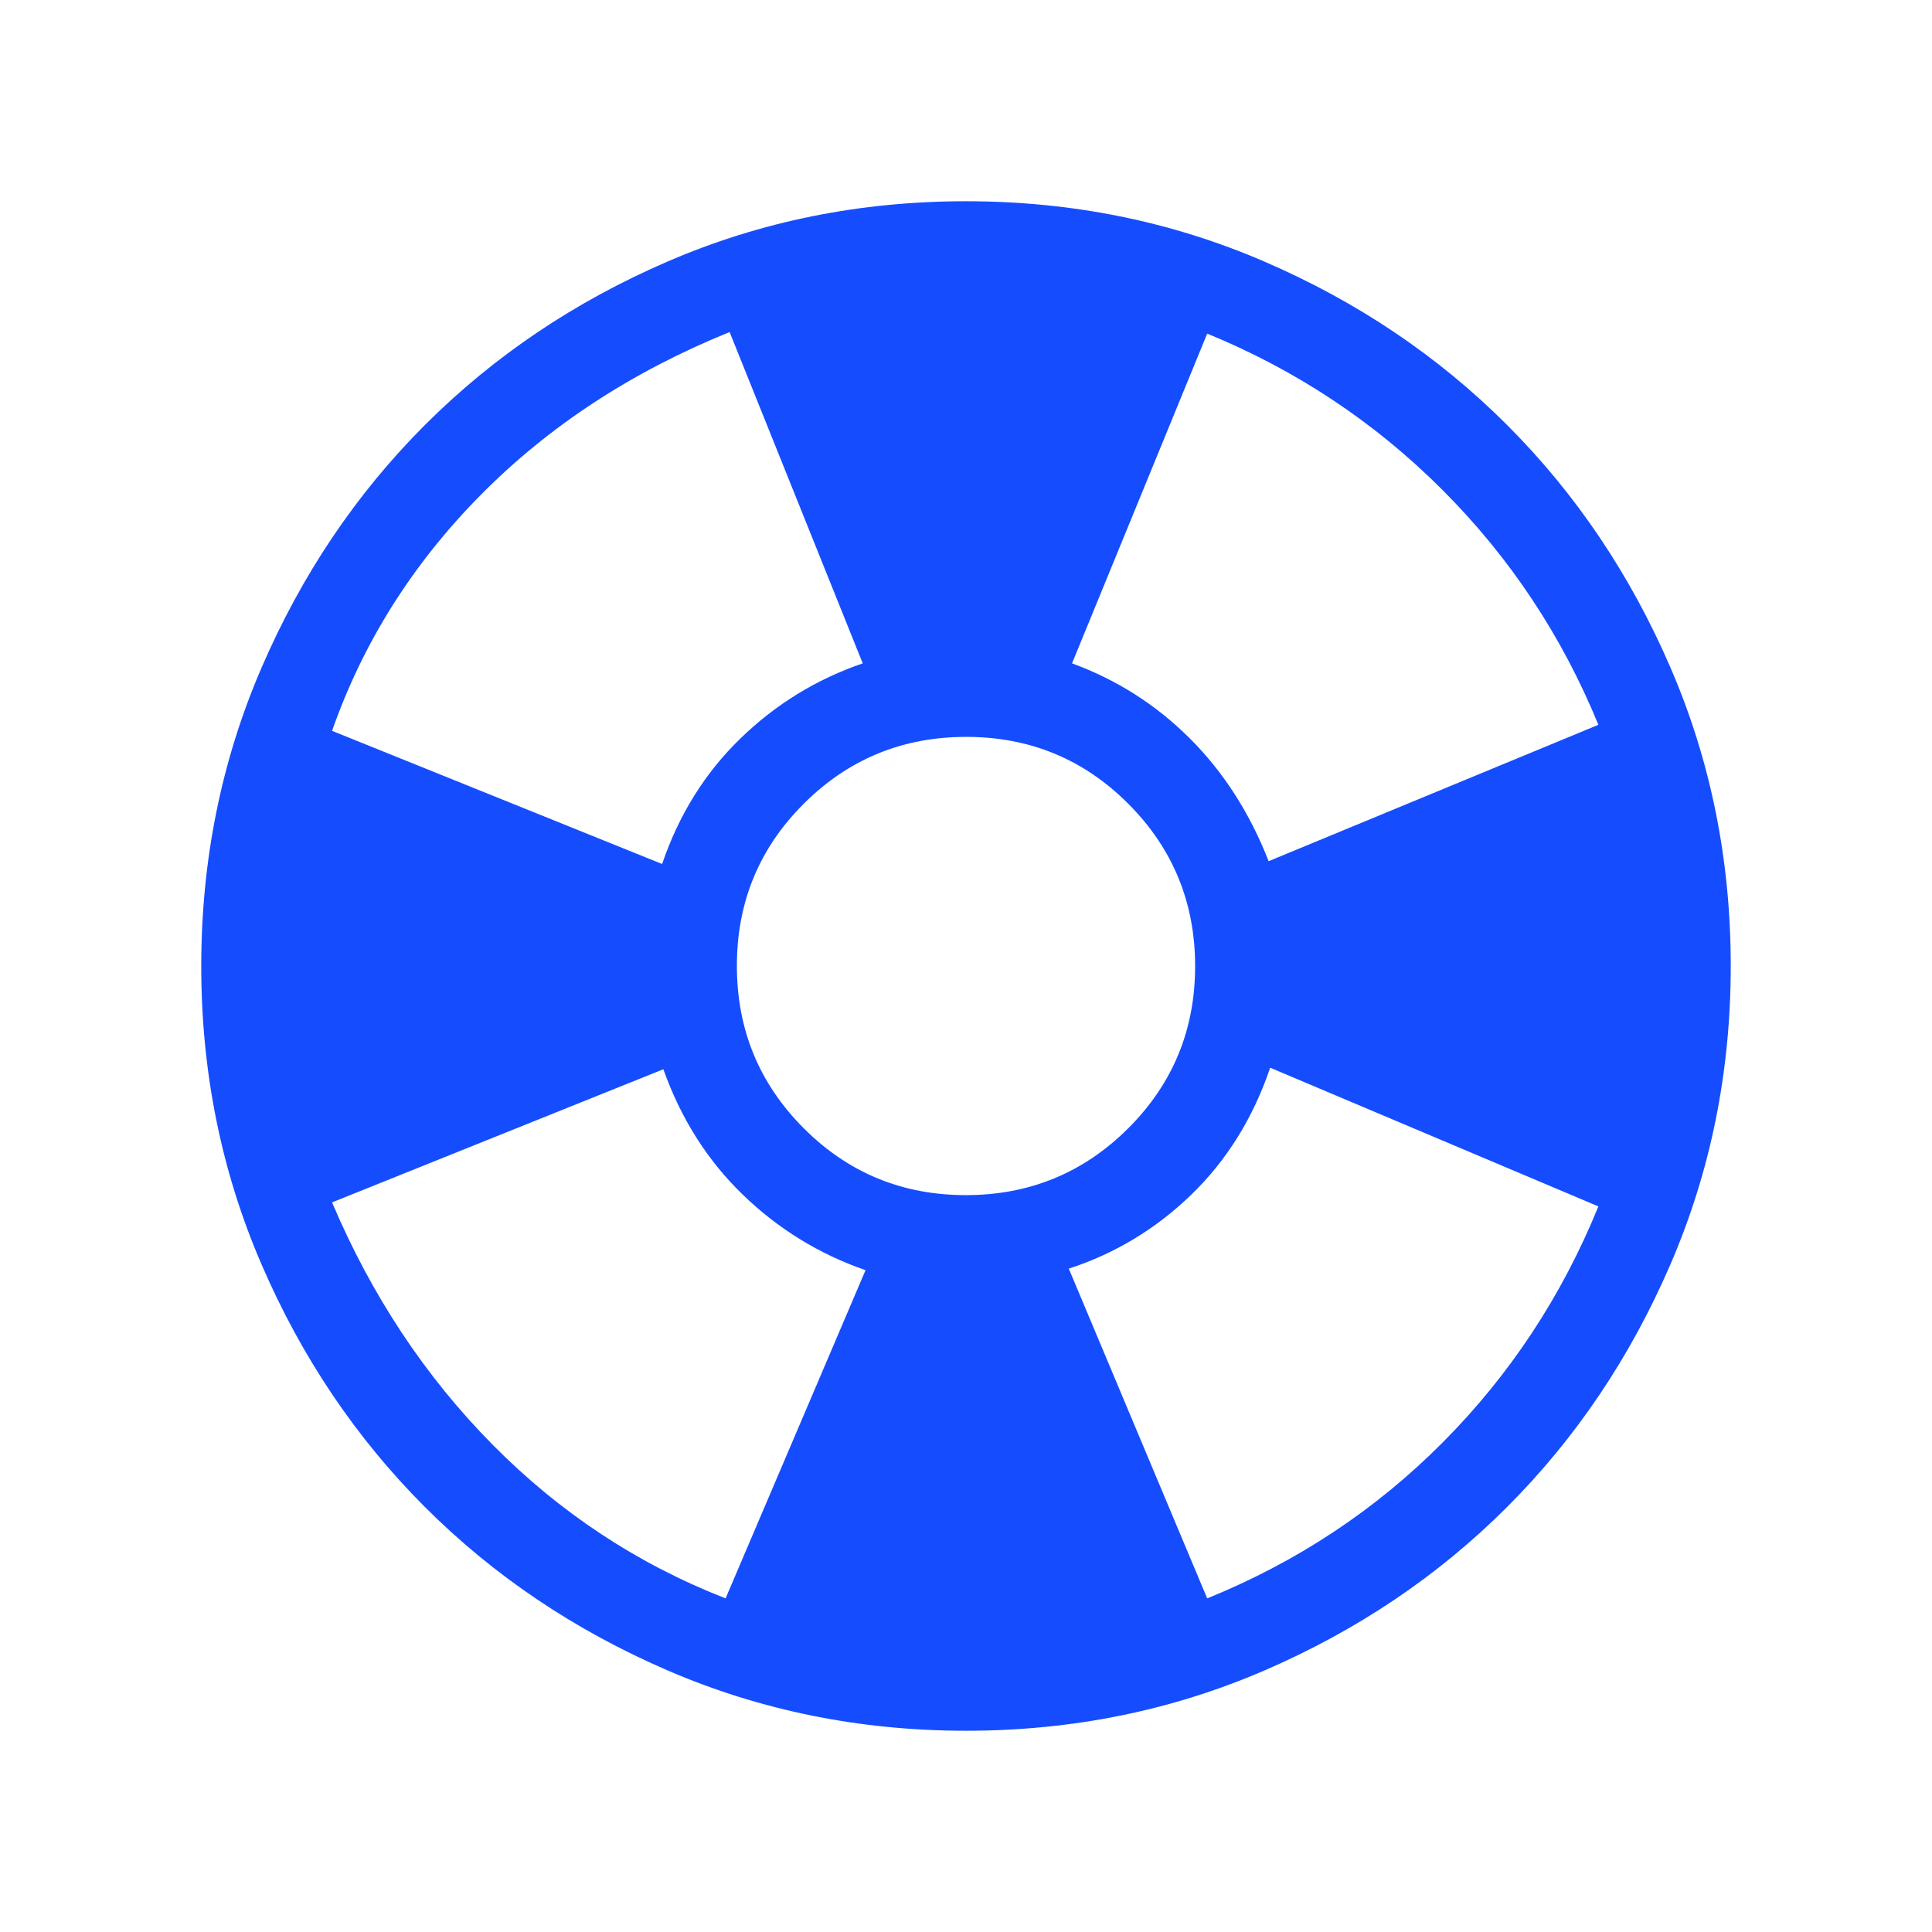 <svg xmlns="http://www.w3.org/2000/svg" height="48px" viewBox="0 -960 960 960" width="48px" fill="#154DFE"><path d="M480.07-100q-78.84 0-148.21-29.92t-120.68-81.21q-51.31-51.29-81.25-120.63Q100-401.1 100-479.93q0-78.84 29.92-148.21t81.21-120.68q51.29-51.31 120.63-81.25Q401.1-860 479.93-860q78.84 0 148.21 29.92t120.68 81.21q51.31 51.29 81.25 120.63Q860-558.9 860-480.07q0 78.84-29.92 148.21t-81.21 120.68q-51.29 51.31-120.63 81.25Q558.9-100 480.07-100Zm-119.53-65.77 69.54-163.08q-34.61-11.99-61-37.53t-39.46-62.31L165-362.54q29.46 69.46 79.69 120.31 50.23 50.84 115.85 76.46ZM329-530.69q12.54-36.77 38.85-62.31 26.3-25.54 60.84-37.38L362.54-795Q289.85-765.54 239-714.19q-50.85 51.34-74 117.34l164 66.16Zm150.91 164.54q47.4 0 80.67-33.18t33.27-80.58q0-47.4-33.18-80.67t-80.58-33.27q-47.4 0-80.67 33.18t-33.27 80.58q0 47.4 33.18 80.67t80.58 33.27Zm119.94 200.38q67.07-27.23 117.11-77.58 50.04-50.34 77.27-117.19l-163.08-68.92q-12.69 37.38-39.11 63-26.43 25.61-60.96 36.84l68.77 163.85Zm30.53-366.31 163.85-67.77q-27.23-66.46-77.58-116.8-50.34-50.35-116.8-77.58l-67.16 163.85q33.39 12.23 58.5 37.27 25.12 25.03 39.19 61.03Z"/></svg>